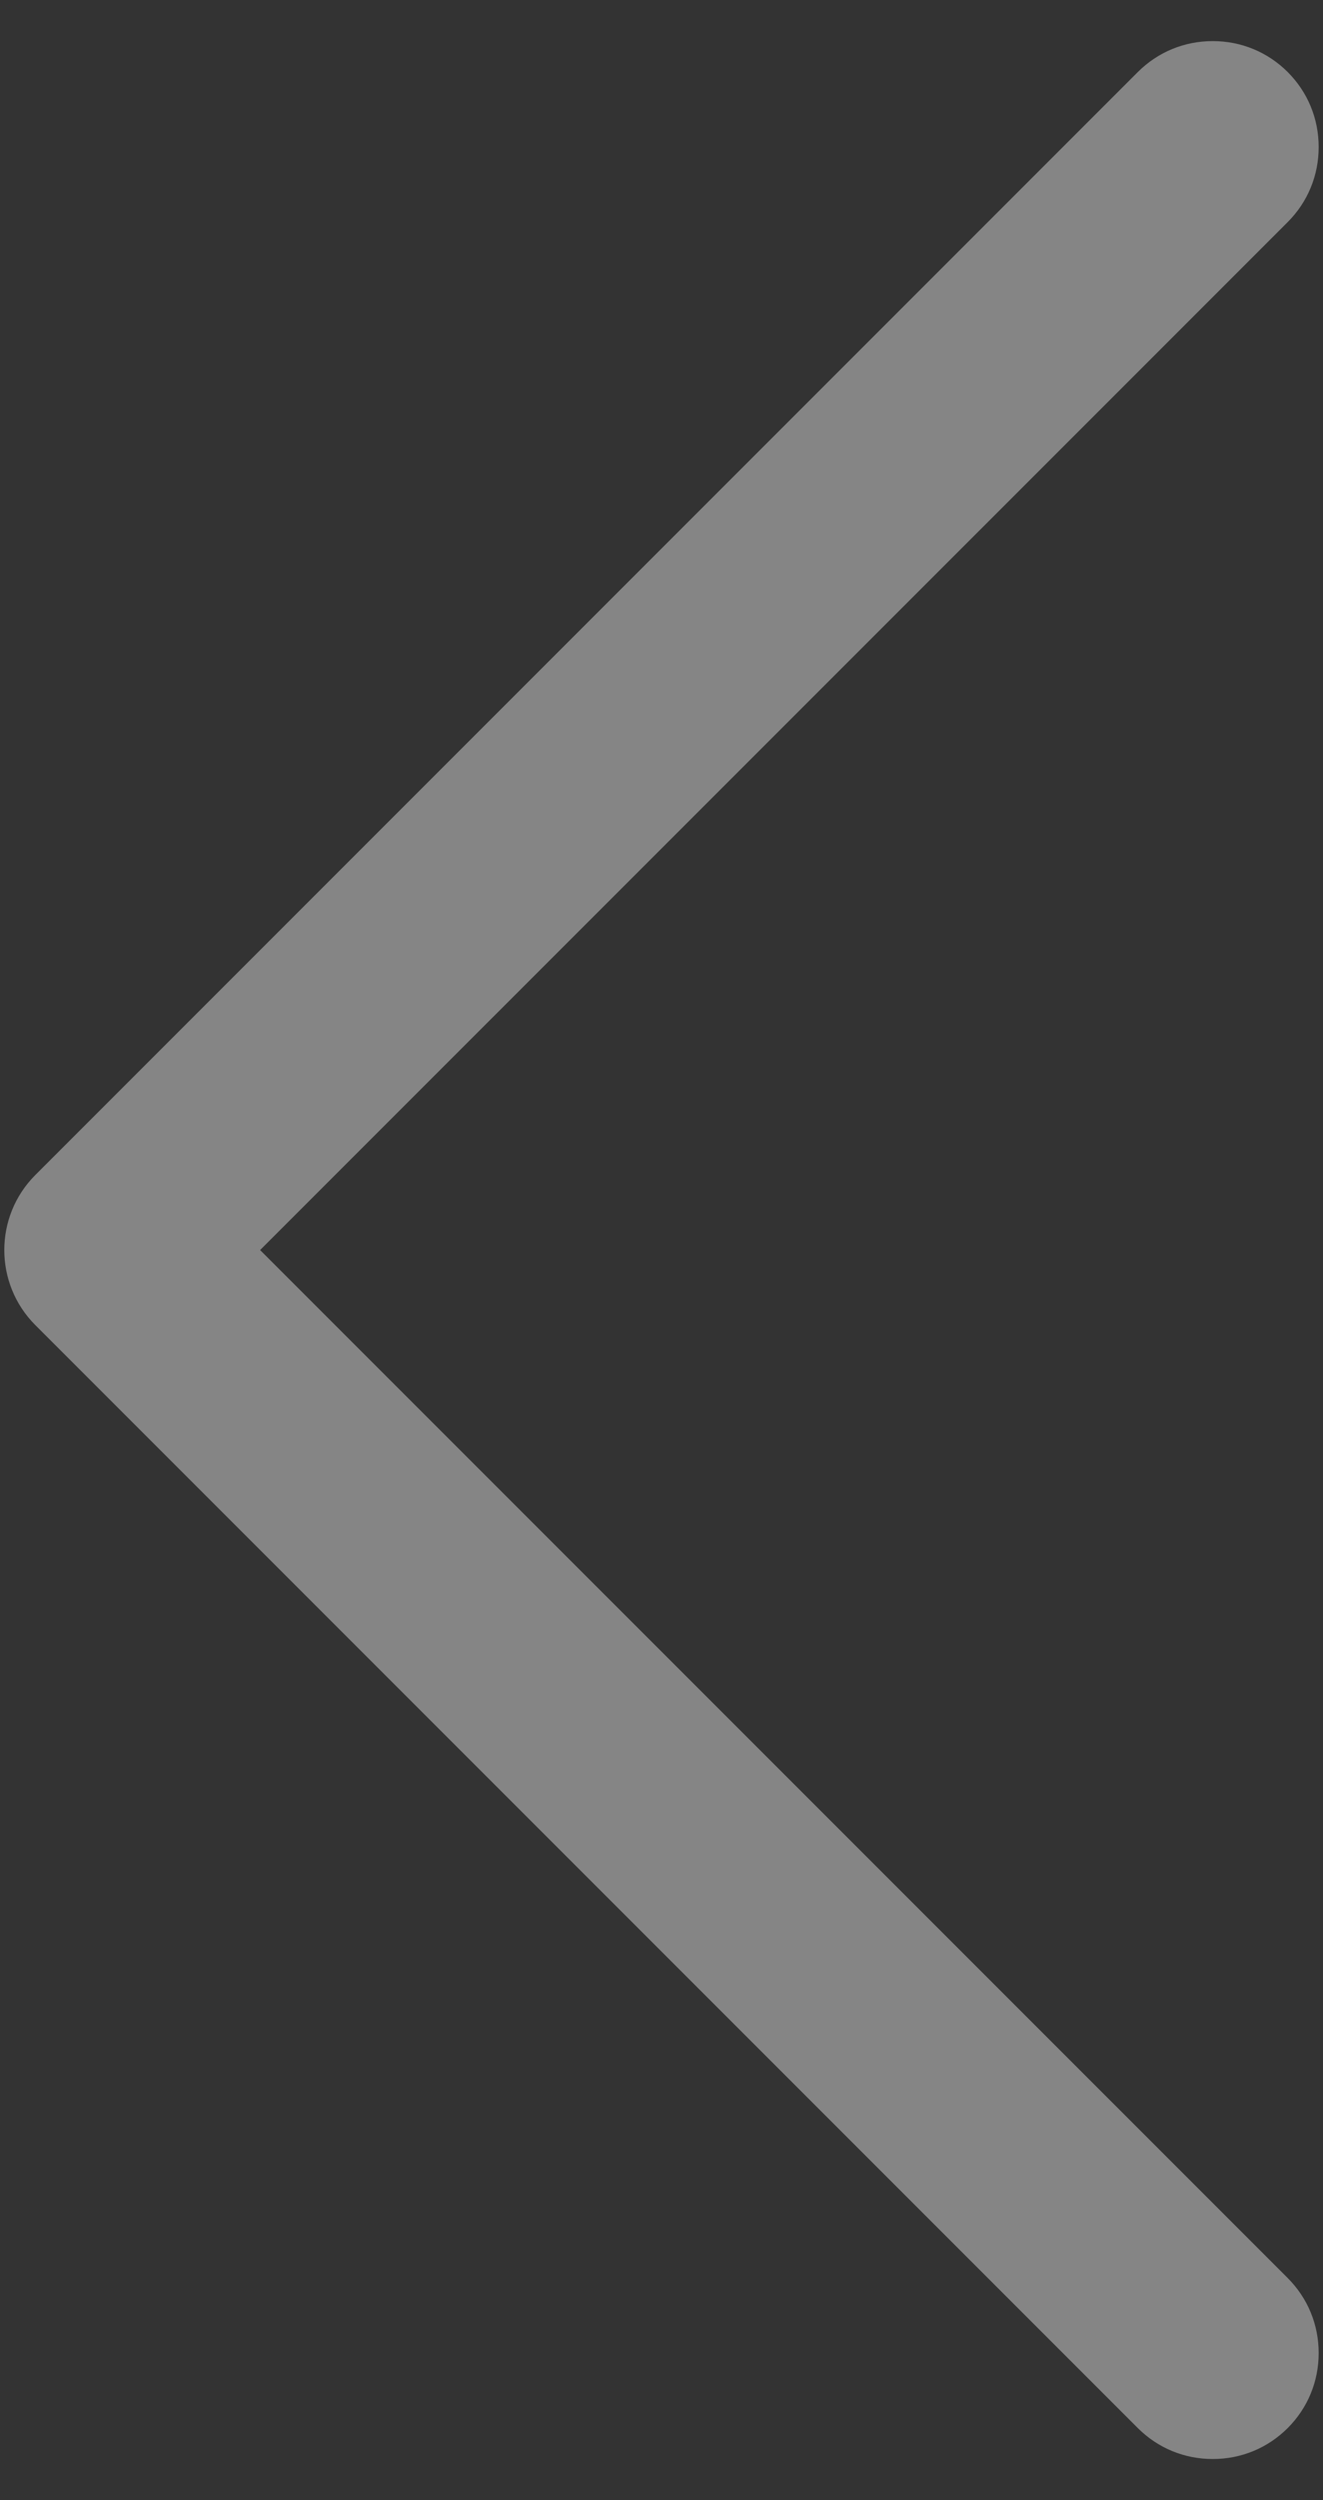<?xml version="1.0" encoding="UTF-8"?>
<svg width="18px" height="34px" viewBox="0 0 18 34" version="1.1" xmlns="http://www.w3.org/2000/svg" xmlns:xlink="http://www.w3.org/1999/xlink">
    <rect x="0" y="0" width="18" height="34" fill="#333333" stroke="none"/>
    <!-- Generator: Sketch 56 (81588) - https://sketch.com -->
    <title>向左</title>
    <desc>Created with Sketch.</desc>
    <g id="综合服务包" stroke="none" stroke-width="1" fill="none" fill-rule="evenodd">
        <g id="服务包-找政策" transform="translate(-421, -584)" fill-rule="nonzero">
            <g id="编组-14" transform="translate(410, 581)">
                <g id="向左">
                    <rect id="矩形" fill="#000000" opacity="0" x="0" y="0" width="40" height="40"></rect>
                    <path d="M27.5,36.441 C27.113,36.441 26.754,36.293 26.48,36.02 L11.48,21.02 C10.918,20.457 10.918,19.543 11.48,18.98 L26.48,3.98 C26.754,3.707 27.113,3.559 27.5,3.559 C27.887,3.559 28.246,3.707 28.52,3.98 C28.793,4.254 28.941,4.613 28.941,5 C28.941,5.387 28.793,5.746 28.52,6.02 L14.539,20 L28.52,33.98 C28.793,34.254 28.941,34.613 28.941,35 C28.941,35.387 28.793,35.746 28.52,36.02 C28.246,36.293 27.887,36.441 27.5,36.441 L27.5,36.441 Z" id="路径" fill="#FFFFFF" opacity="0.402"></path>
                </g>
            </g>
        </g>
    </g>
</svg>